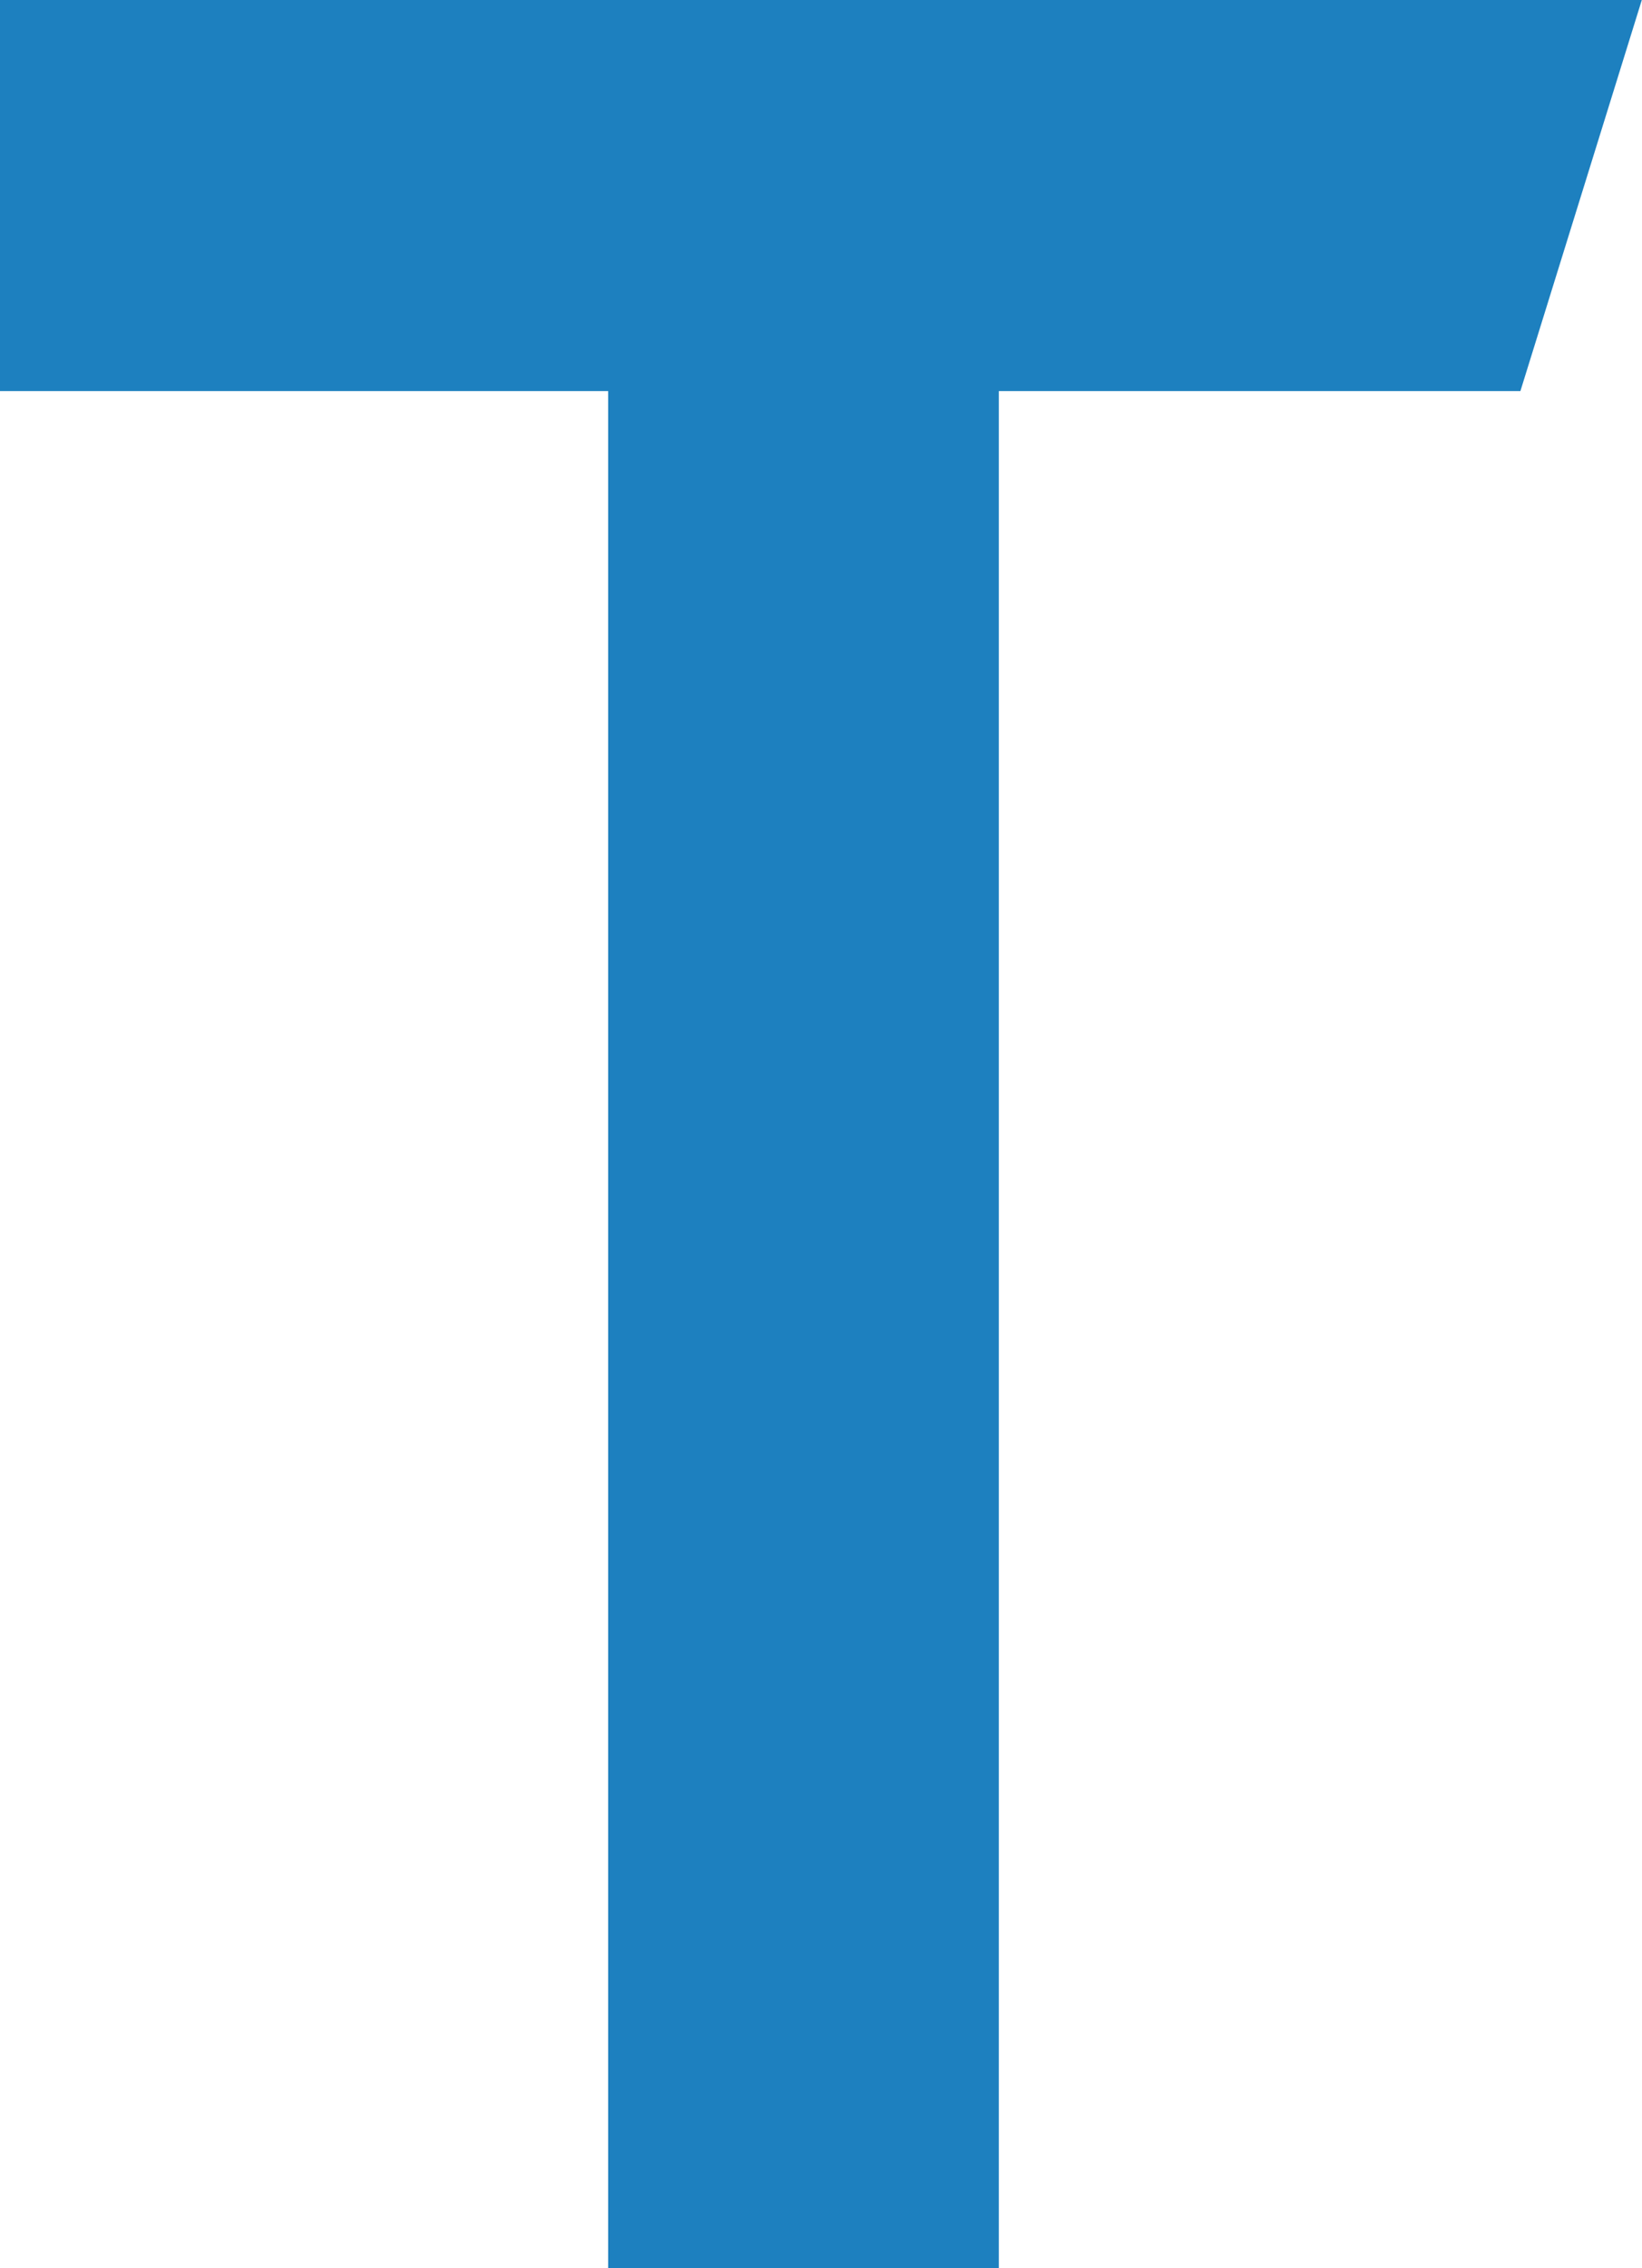 <svg xmlns="http://www.w3.org/2000/svg" width="26.303" height="36.323" viewBox="0 0 26.303 36.323"><g transform="translate(20621.152 19468.449)"><g transform="translate(-20621.152 -19468.449)"><path d="M9.742,36.323V6.263H0V0H26.3L24.355,6.263H16v30.06Z" fill="#1d80bf"/></g></g></svg>